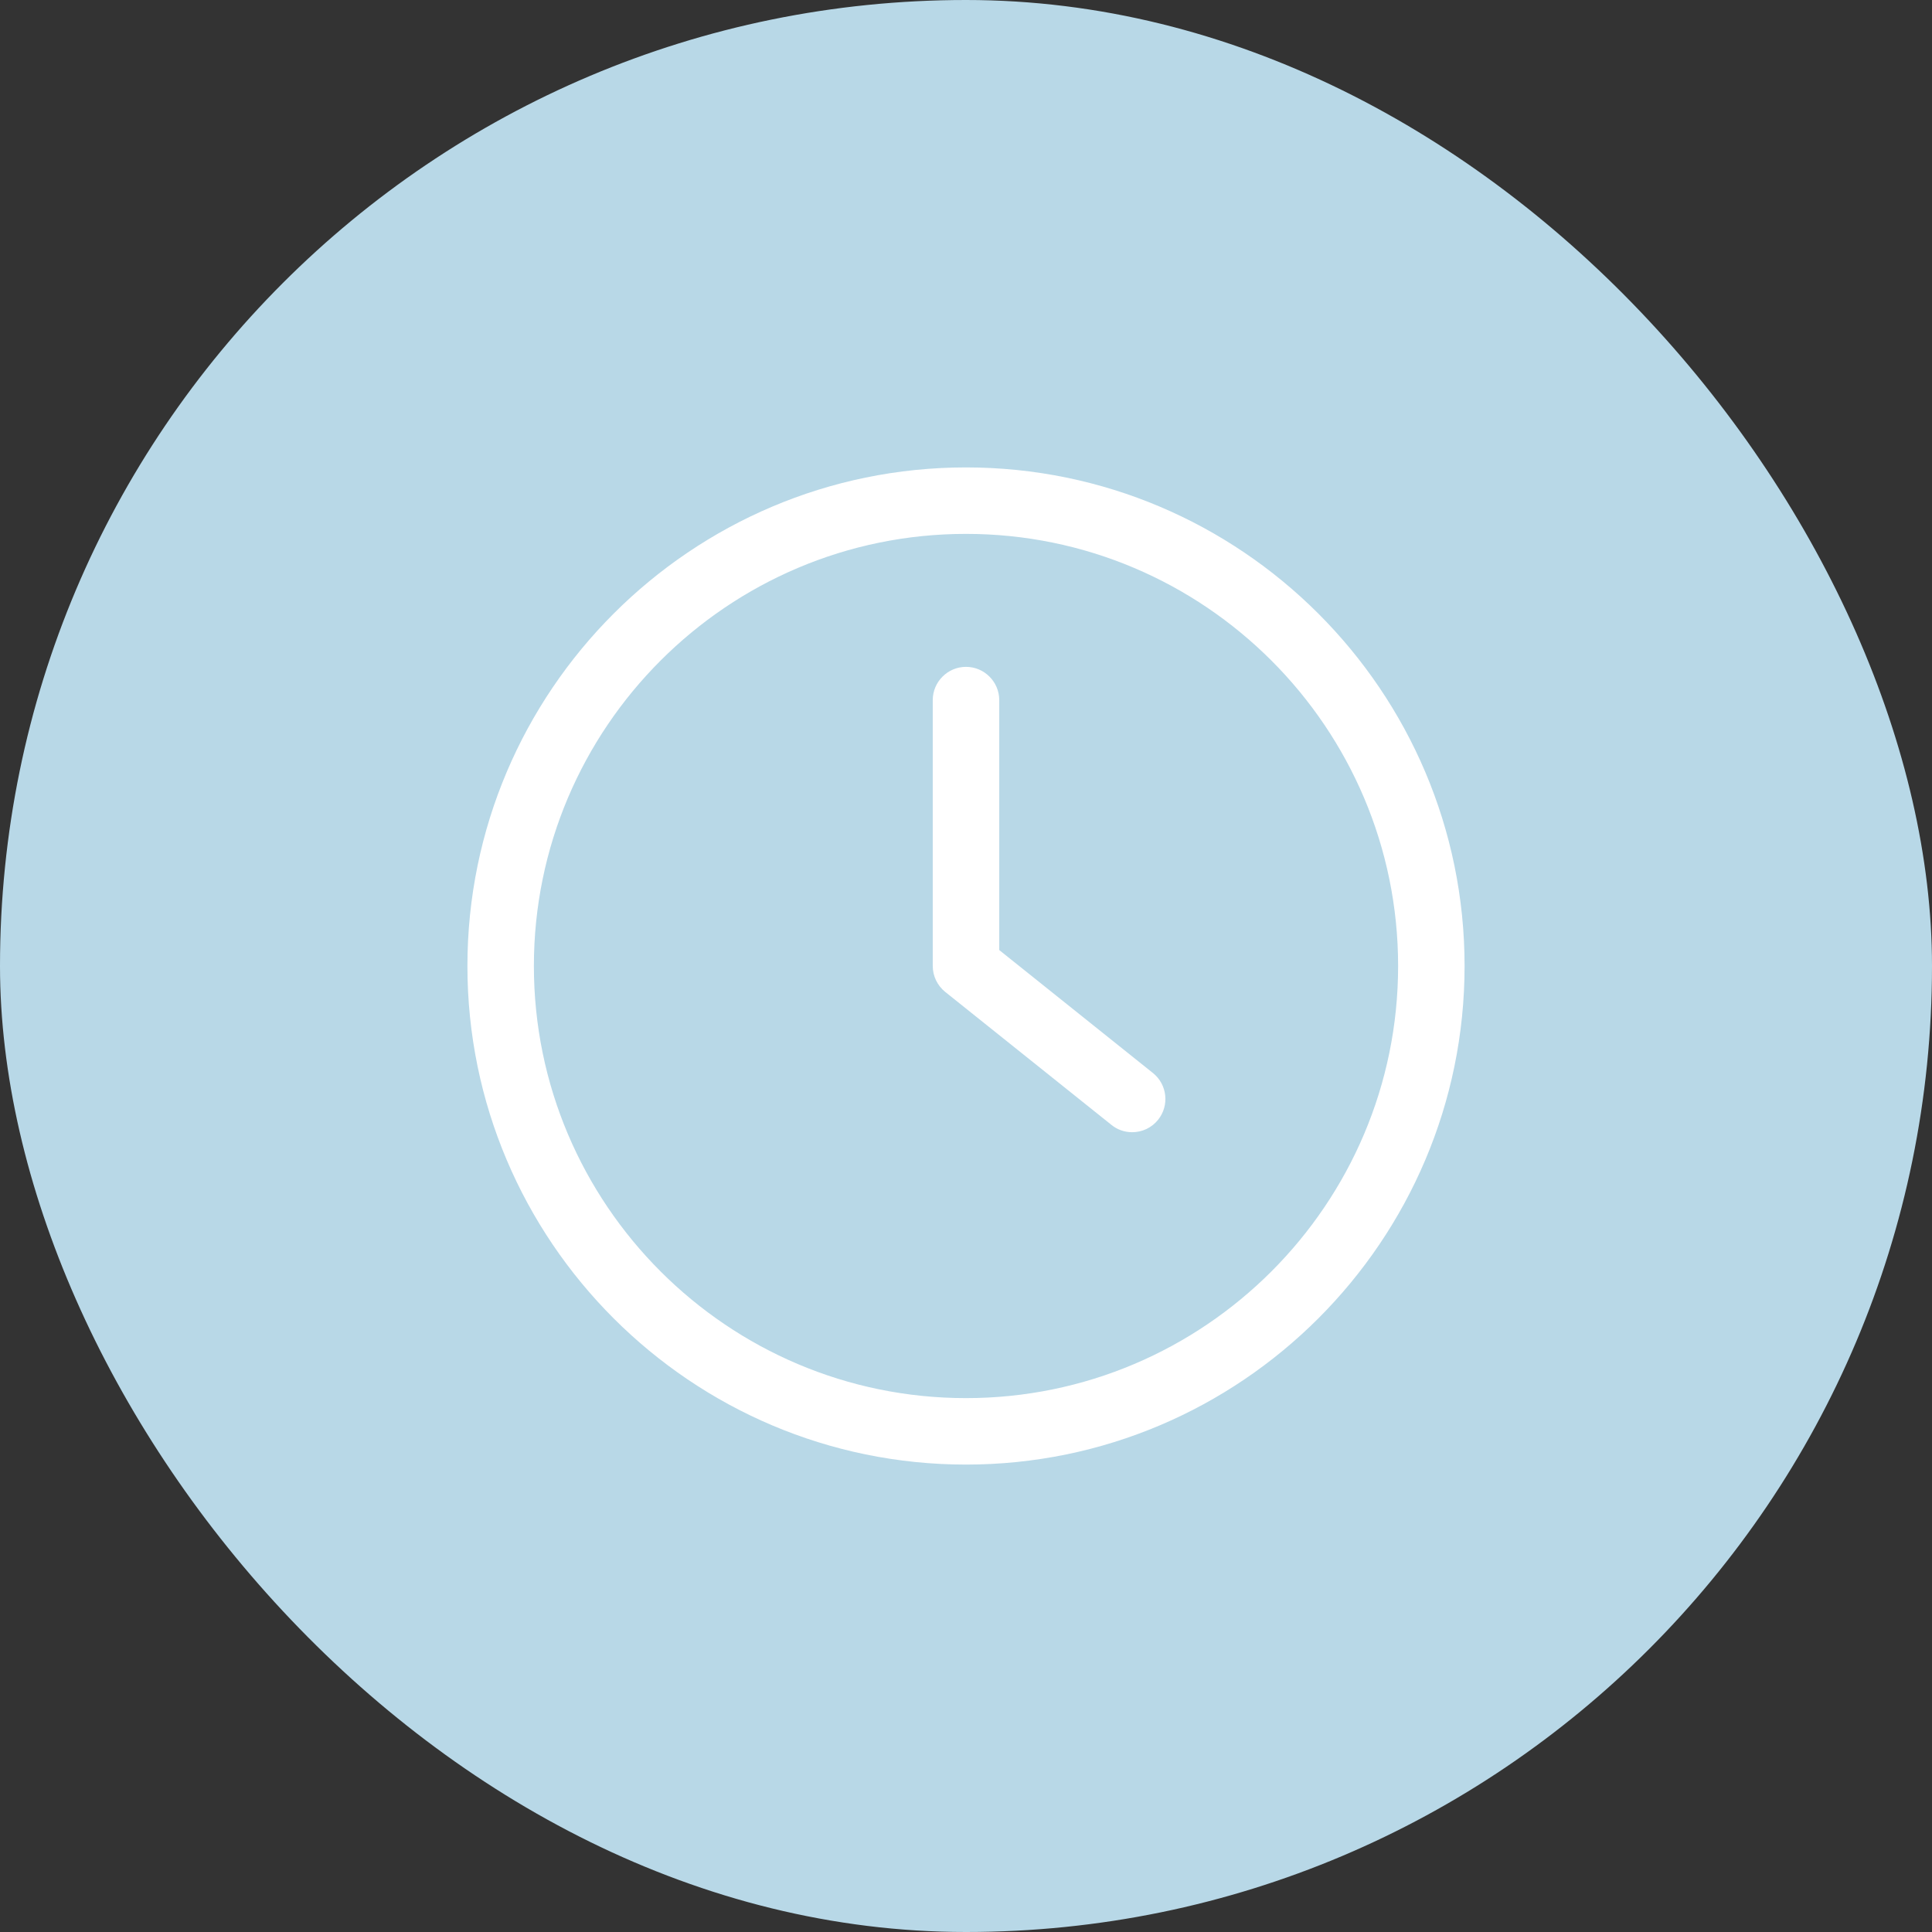 <svg width="62" height="62" viewBox="0 0 62 62" fill="none" xmlns="http://www.w3.org/2000/svg">
<rect x="0" y="0" width="62" height="62" fill="#333333" stroke="none"/>
<rect width="62" height="62" rx="31" fill="#B8D8E7"/>
<g clip-path="url(#clip0_460_1058)">
<path d="M31 47C39.821 47 47 39.821 47 31C47 22.179 39.821 15 31 15C22.179 15 15 22.179 15 31C15 39.821 22.179 47 31 47ZM31 17.133C38.648 17.133 44.867 23.352 44.867 31C44.867 38.648 38.648 44.867 31 44.867C23.352 44.867 17.133 38.648 17.133 31C17.133 23.352 23.352 17.133 31 17.133Z" fill="white"/>
<path d="M35.667 36.099C35.864 36.259 36.099 36.334 36.333 36.334C36.648 36.334 36.957 36.195 37.165 35.934C37.533 35.475 37.459 34.803 37 34.435L32.067 30.488V22.467C32.067 21.88 31.587 21.4 31 21.4C30.413 21.4 29.933 21.88 29.933 22.467V31C29.933 31.326 30.083 31.63 30.333 31.832L35.667 36.099Z" fill="white"/>
</g>
<defs>
<clipPath id="clip0_460_1058">
<rect width="32" height="32" fill="white" transform="translate(15 15)"/>
</clipPath>
</defs>
</svg>
